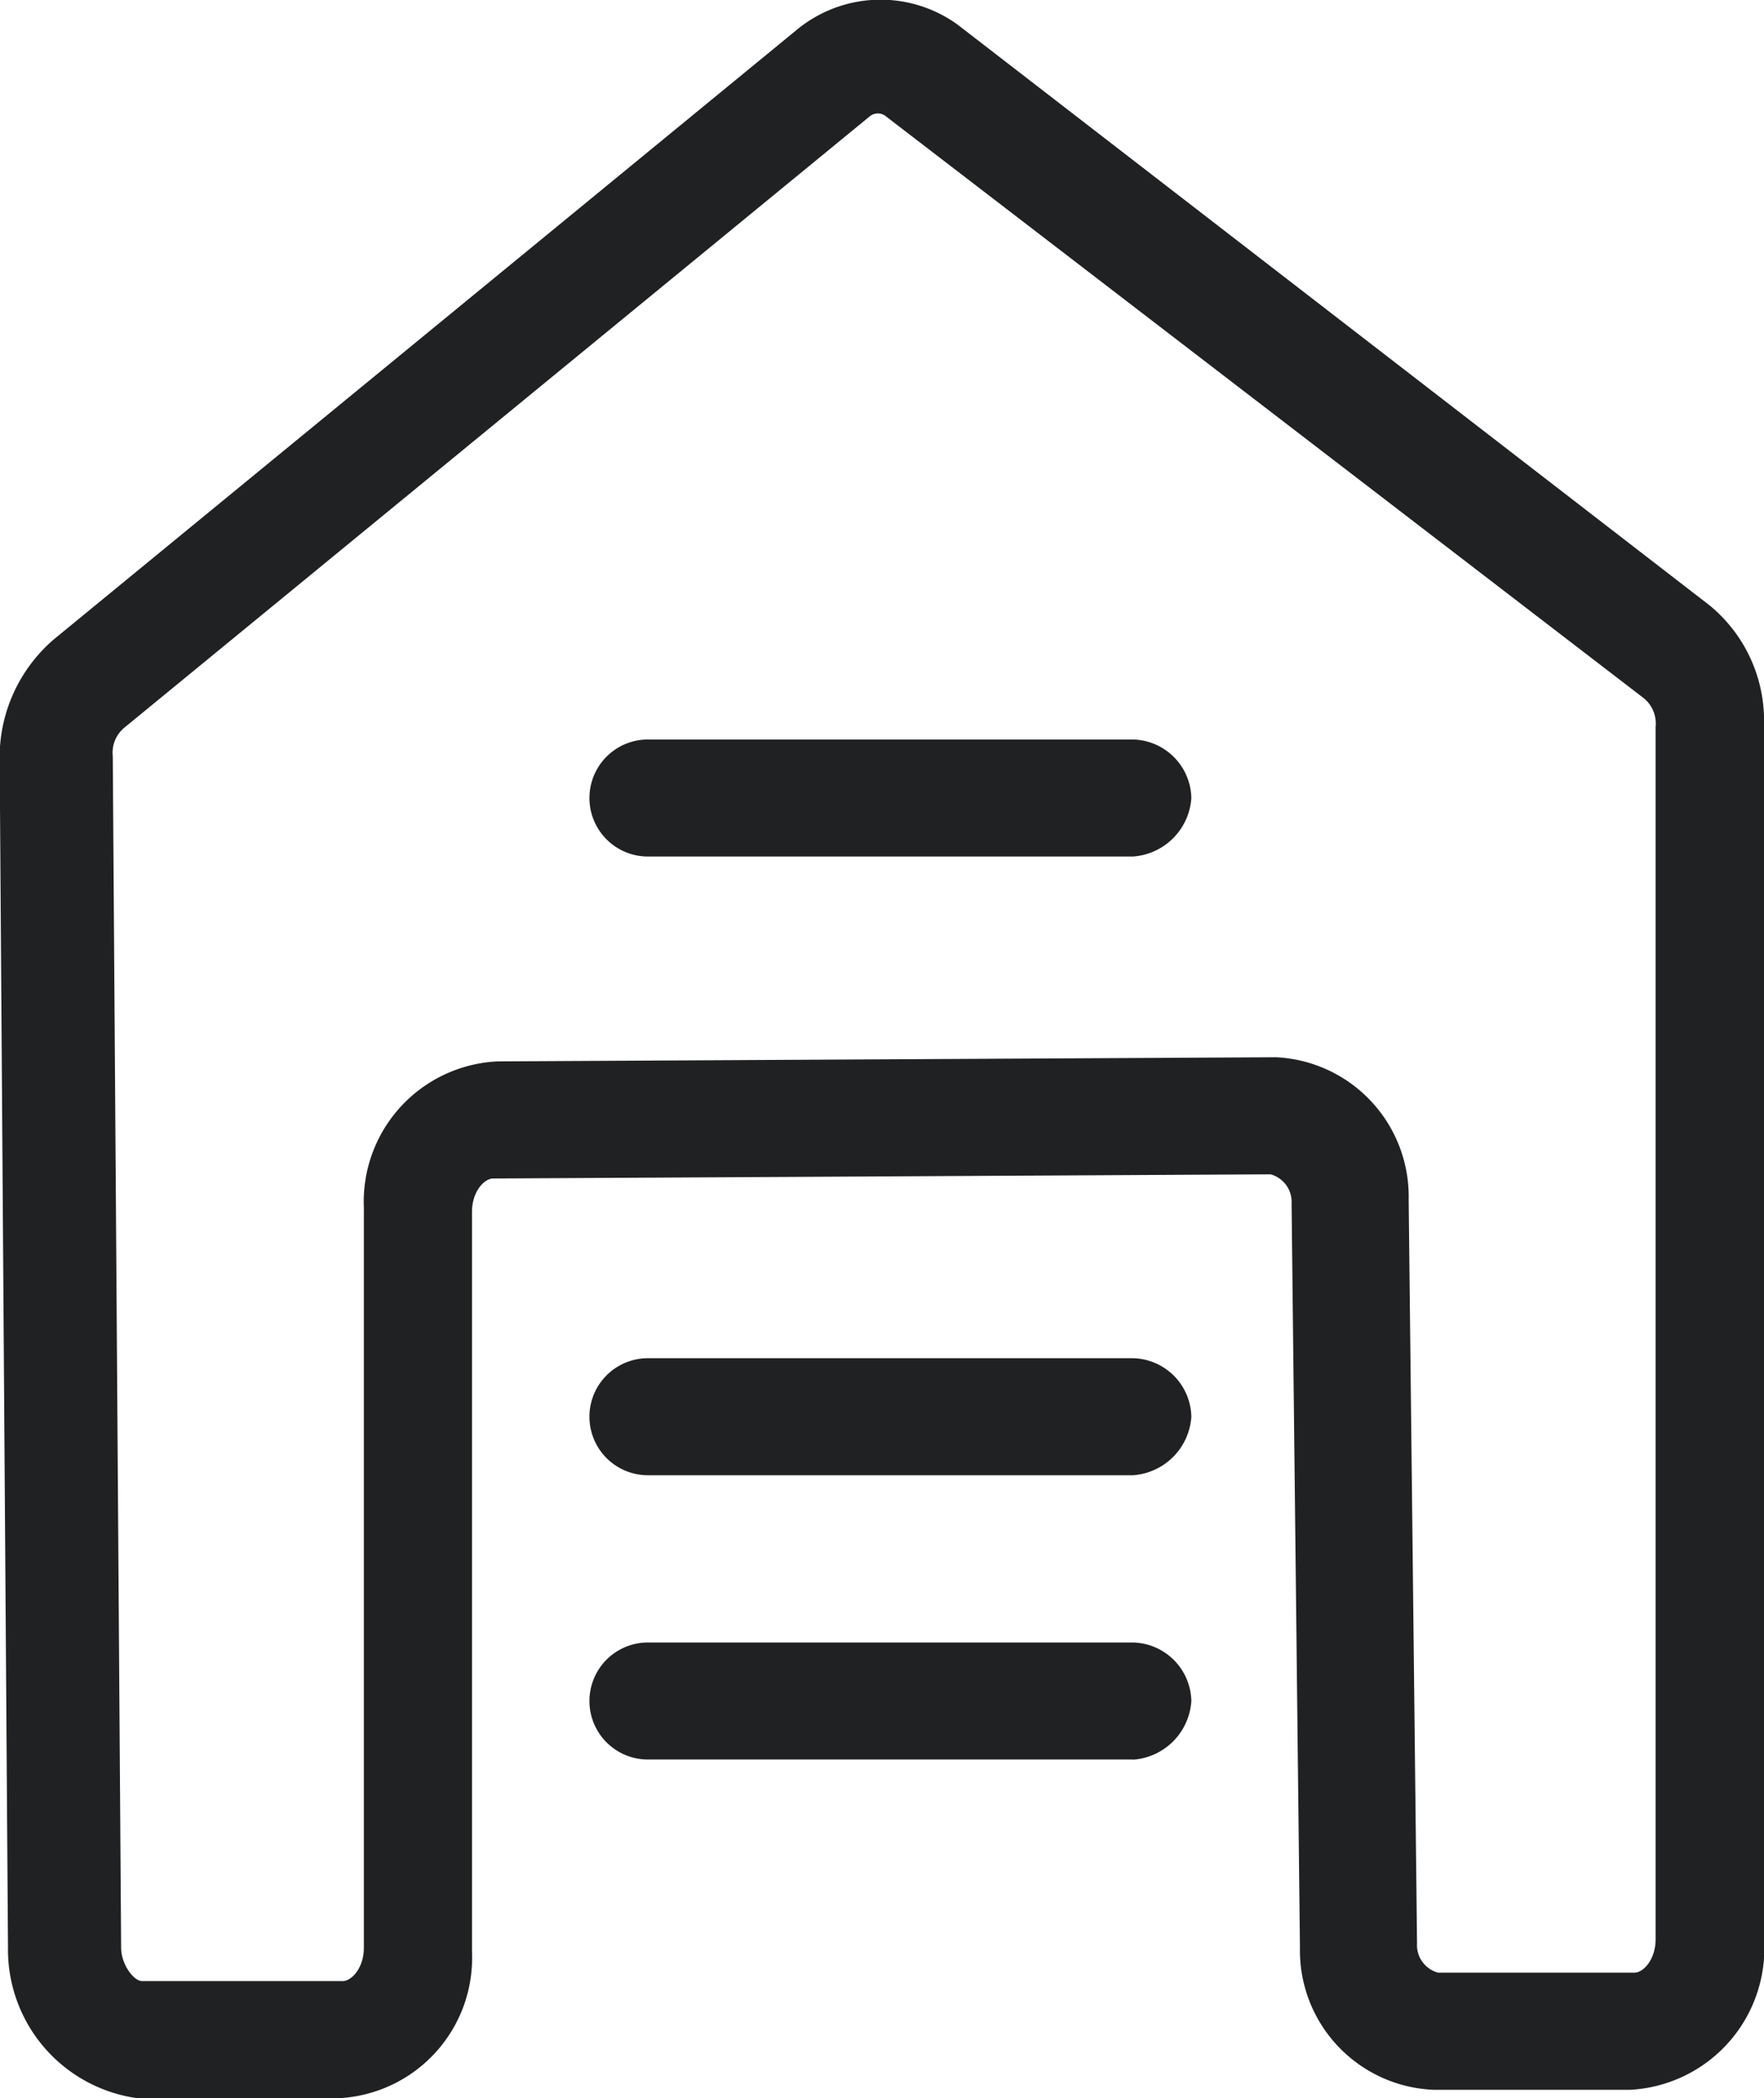 <svg xmlns="http://www.w3.org/2000/svg" width="33.524" height="39.87" viewBox="0 0 33.524 39.87">
  <g id="仓库管理" transform="translate(0)">
    <path id="路径_34" data-name="路径 34" d="M164.1,125.248h-3.734a2.649,2.649,0,0,1-2.542-2.7l-.159-14.14a.542.542,0,0,0-.4-.556l-14.776.079c-.159,0-.4.238-.4.636v14.061a2.669,2.669,0,0,1-2.542,2.78h-3.813a2.848,2.848,0,0,1-2.463-2.86l-.159-22.64a2.956,2.956,0,0,1,1.033-2.224l14.14-11.6A2.5,2.5,0,0,1,151.311,86l14.3,11.042a2.833,2.833,0,0,1,1.033,2.224v23.117A2.692,2.692,0,0,1,164.1,125.248Zm-6.752-19.622a2.649,2.649,0,0,1,2.542,2.7l.159,14.14a.542.542,0,0,0,.4.556h3.734c.159,0,.4-.238.4-.636V99.35a.618.618,0,0,0-.238-.556L149.961,87.752a.242.242,0,0,0-.318,0L135.5,99.35a.618.618,0,0,0-.238.556l.159,22.64c0,.318.238.636.4.636h3.813c.159,0,.4-.238.4-.636V108.486a2.669,2.669,0,0,1,2.542-2.78l14.776-.079Z" transform="translate(-133.119 -85.537)" fill="#202122"/>
    <path id="路径_35" data-name="路径 35" d="M384.087,401.395h-9.215a1.112,1.112,0,1,1,0-2.224h9.215a1.136,1.136,0,0,1,1.112,1.112A1.194,1.194,0,0,1,384.087,401.395Zm0-11.757h-9.215a1.112,1.112,0,0,1,0-2.224h9.215a1.136,1.136,0,0,1,1.112,1.112A1.194,1.194,0,0,1,384.087,389.638Zm0,17.159h-9.215a1.112,1.112,0,0,1,0-2.224h9.215a1.136,1.136,0,0,1,1.112,1.112A1.194,1.194,0,0,1,384.087,406.8Z" transform="translate(-362.558 -373.362)" fill="#202122"/>
  </g>
</svg>
